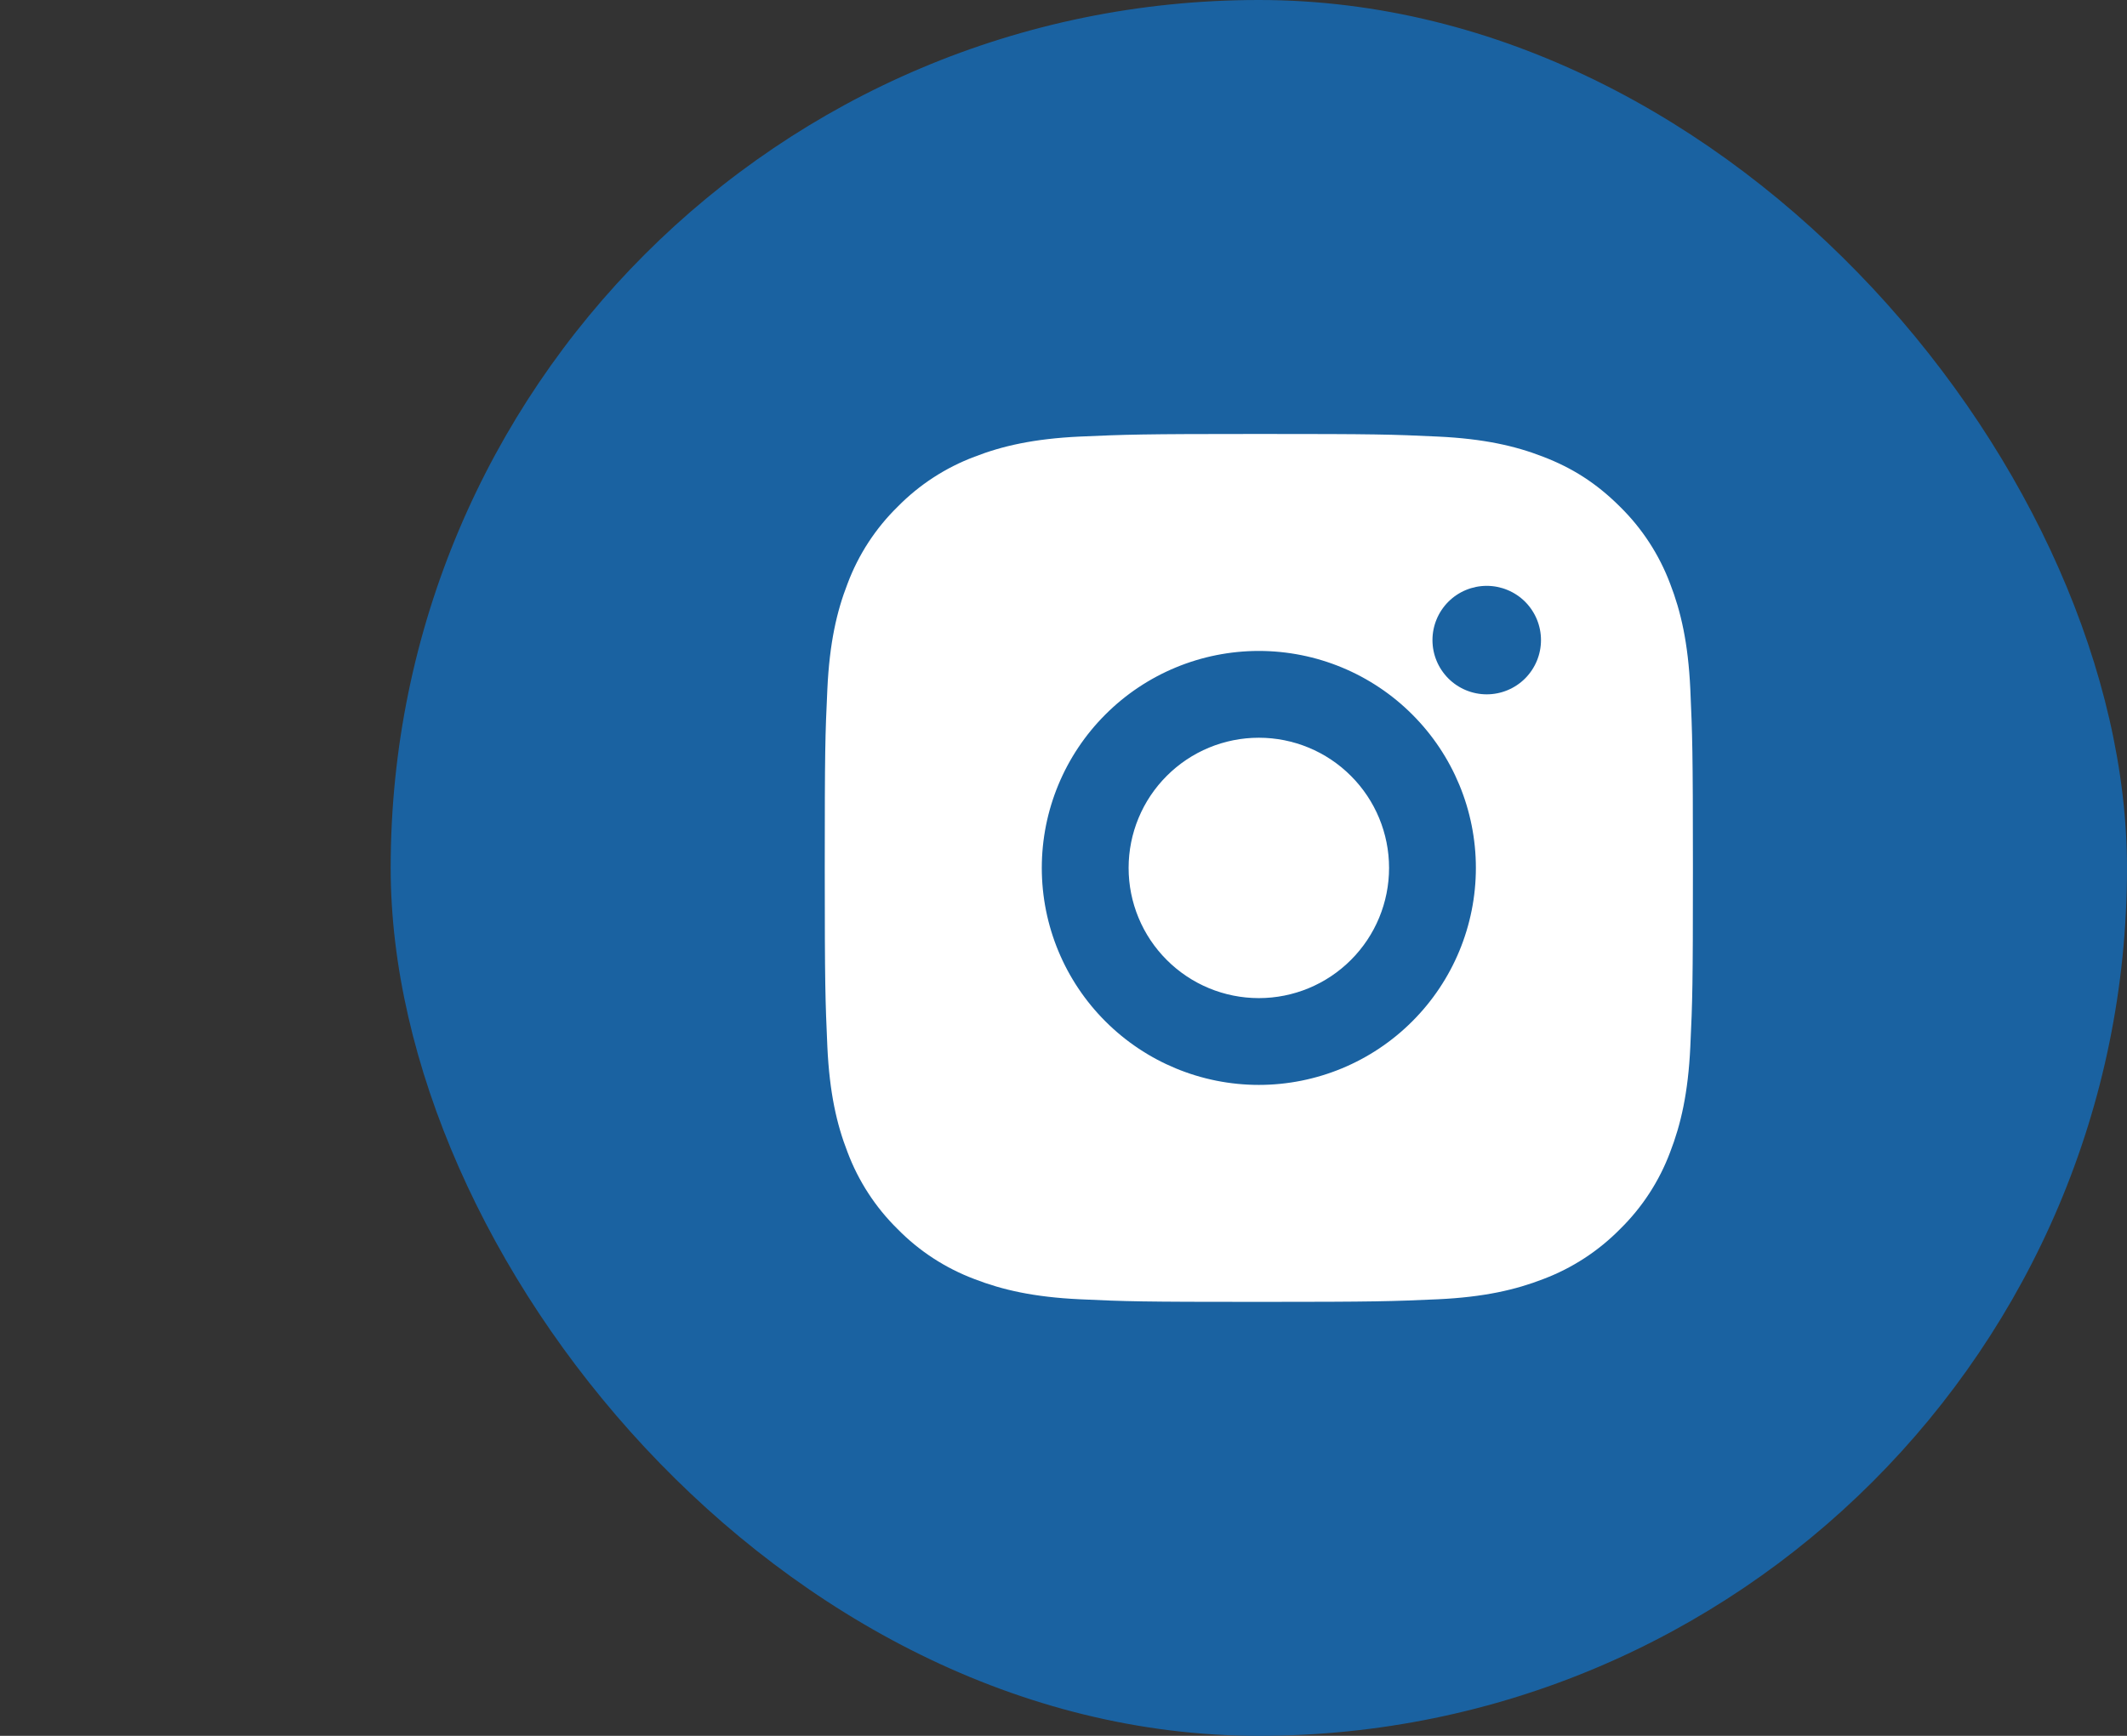 <svg width="49" height="40" viewBox="0 0 49 40" fill="none" xmlns="http://www.w3.org/2000/svg">
<rect x="0" y="0" width="49" height="40" fill="#333333" stroke="none"/>
<rect x="9" width="40" height="40" rx="20" fill="#1A62A1"/>
<path d="M29 10C31.717 10 32.056 10.01 33.122 10.06C34.187 10.11 34.912 10.277 35.55 10.525C36.21 10.779 36.766 11.123 37.322 11.678C37.831 12.178 38.224 12.783 38.475 13.45C38.722 14.087 38.89 14.813 38.94 15.878C38.987 16.944 39 17.283 39 20C39 22.717 38.99 23.056 38.94 24.122C38.89 25.187 38.722 25.912 38.475 26.55C38.225 27.218 37.831 27.823 37.322 28.322C36.822 28.83 36.217 29.224 35.55 29.475C34.913 29.722 34.187 29.89 33.122 29.94C32.056 29.987 31.717 30 29 30C26.283 30 25.944 29.99 24.878 29.94C23.813 29.89 23.088 29.722 22.45 29.475C21.782 29.224 21.177 28.831 20.678 28.322C20.169 27.822 19.776 27.218 19.525 26.55C19.277 25.913 19.11 25.187 19.06 24.122C19.013 23.056 19 22.717 19 20C19 17.283 19.01 16.944 19.06 15.878C19.11 14.812 19.277 14.088 19.525 13.45C19.775 12.782 20.169 12.177 20.678 11.678C21.178 11.169 21.782 10.776 22.45 10.525C23.088 10.277 23.812 10.11 24.878 10.06C25.944 10.013 26.283 10 29 10ZM29 15C27.674 15 26.402 15.527 25.465 16.465C24.527 17.402 24 18.674 24 20C24 21.326 24.527 22.598 25.465 23.535C26.402 24.473 27.674 25 29 25C30.326 25 31.598 24.473 32.535 23.535C33.473 22.598 34 21.326 34 20C34 18.674 33.473 17.402 32.535 16.465C31.598 15.527 30.326 15 29 15ZM35.5 14.75C35.5 14.418 35.368 14.101 35.134 13.866C34.9 13.632 34.581 13.5 34.25 13.5C33.919 13.5 33.6 13.632 33.366 13.866C33.132 14.101 33 14.418 33 14.75C33 15.082 33.132 15.399 33.366 15.634C33.6 15.868 33.919 16 34.25 16C34.581 16 34.9 15.868 35.134 15.634C35.368 15.399 35.5 15.082 35.5 14.75ZM29 17C29.796 17 30.559 17.316 31.121 17.879C31.684 18.441 32 19.204 32 20C32 20.796 31.684 21.559 31.121 22.121C30.559 22.684 29.796 23 29 23C28.204 23 27.441 22.684 26.879 22.121C26.316 21.559 26 20.796 26 20C26 19.204 26.316 18.441 26.879 17.879C27.441 17.316 28.204 17 29 17Z" fill="white"/>
</svg>

